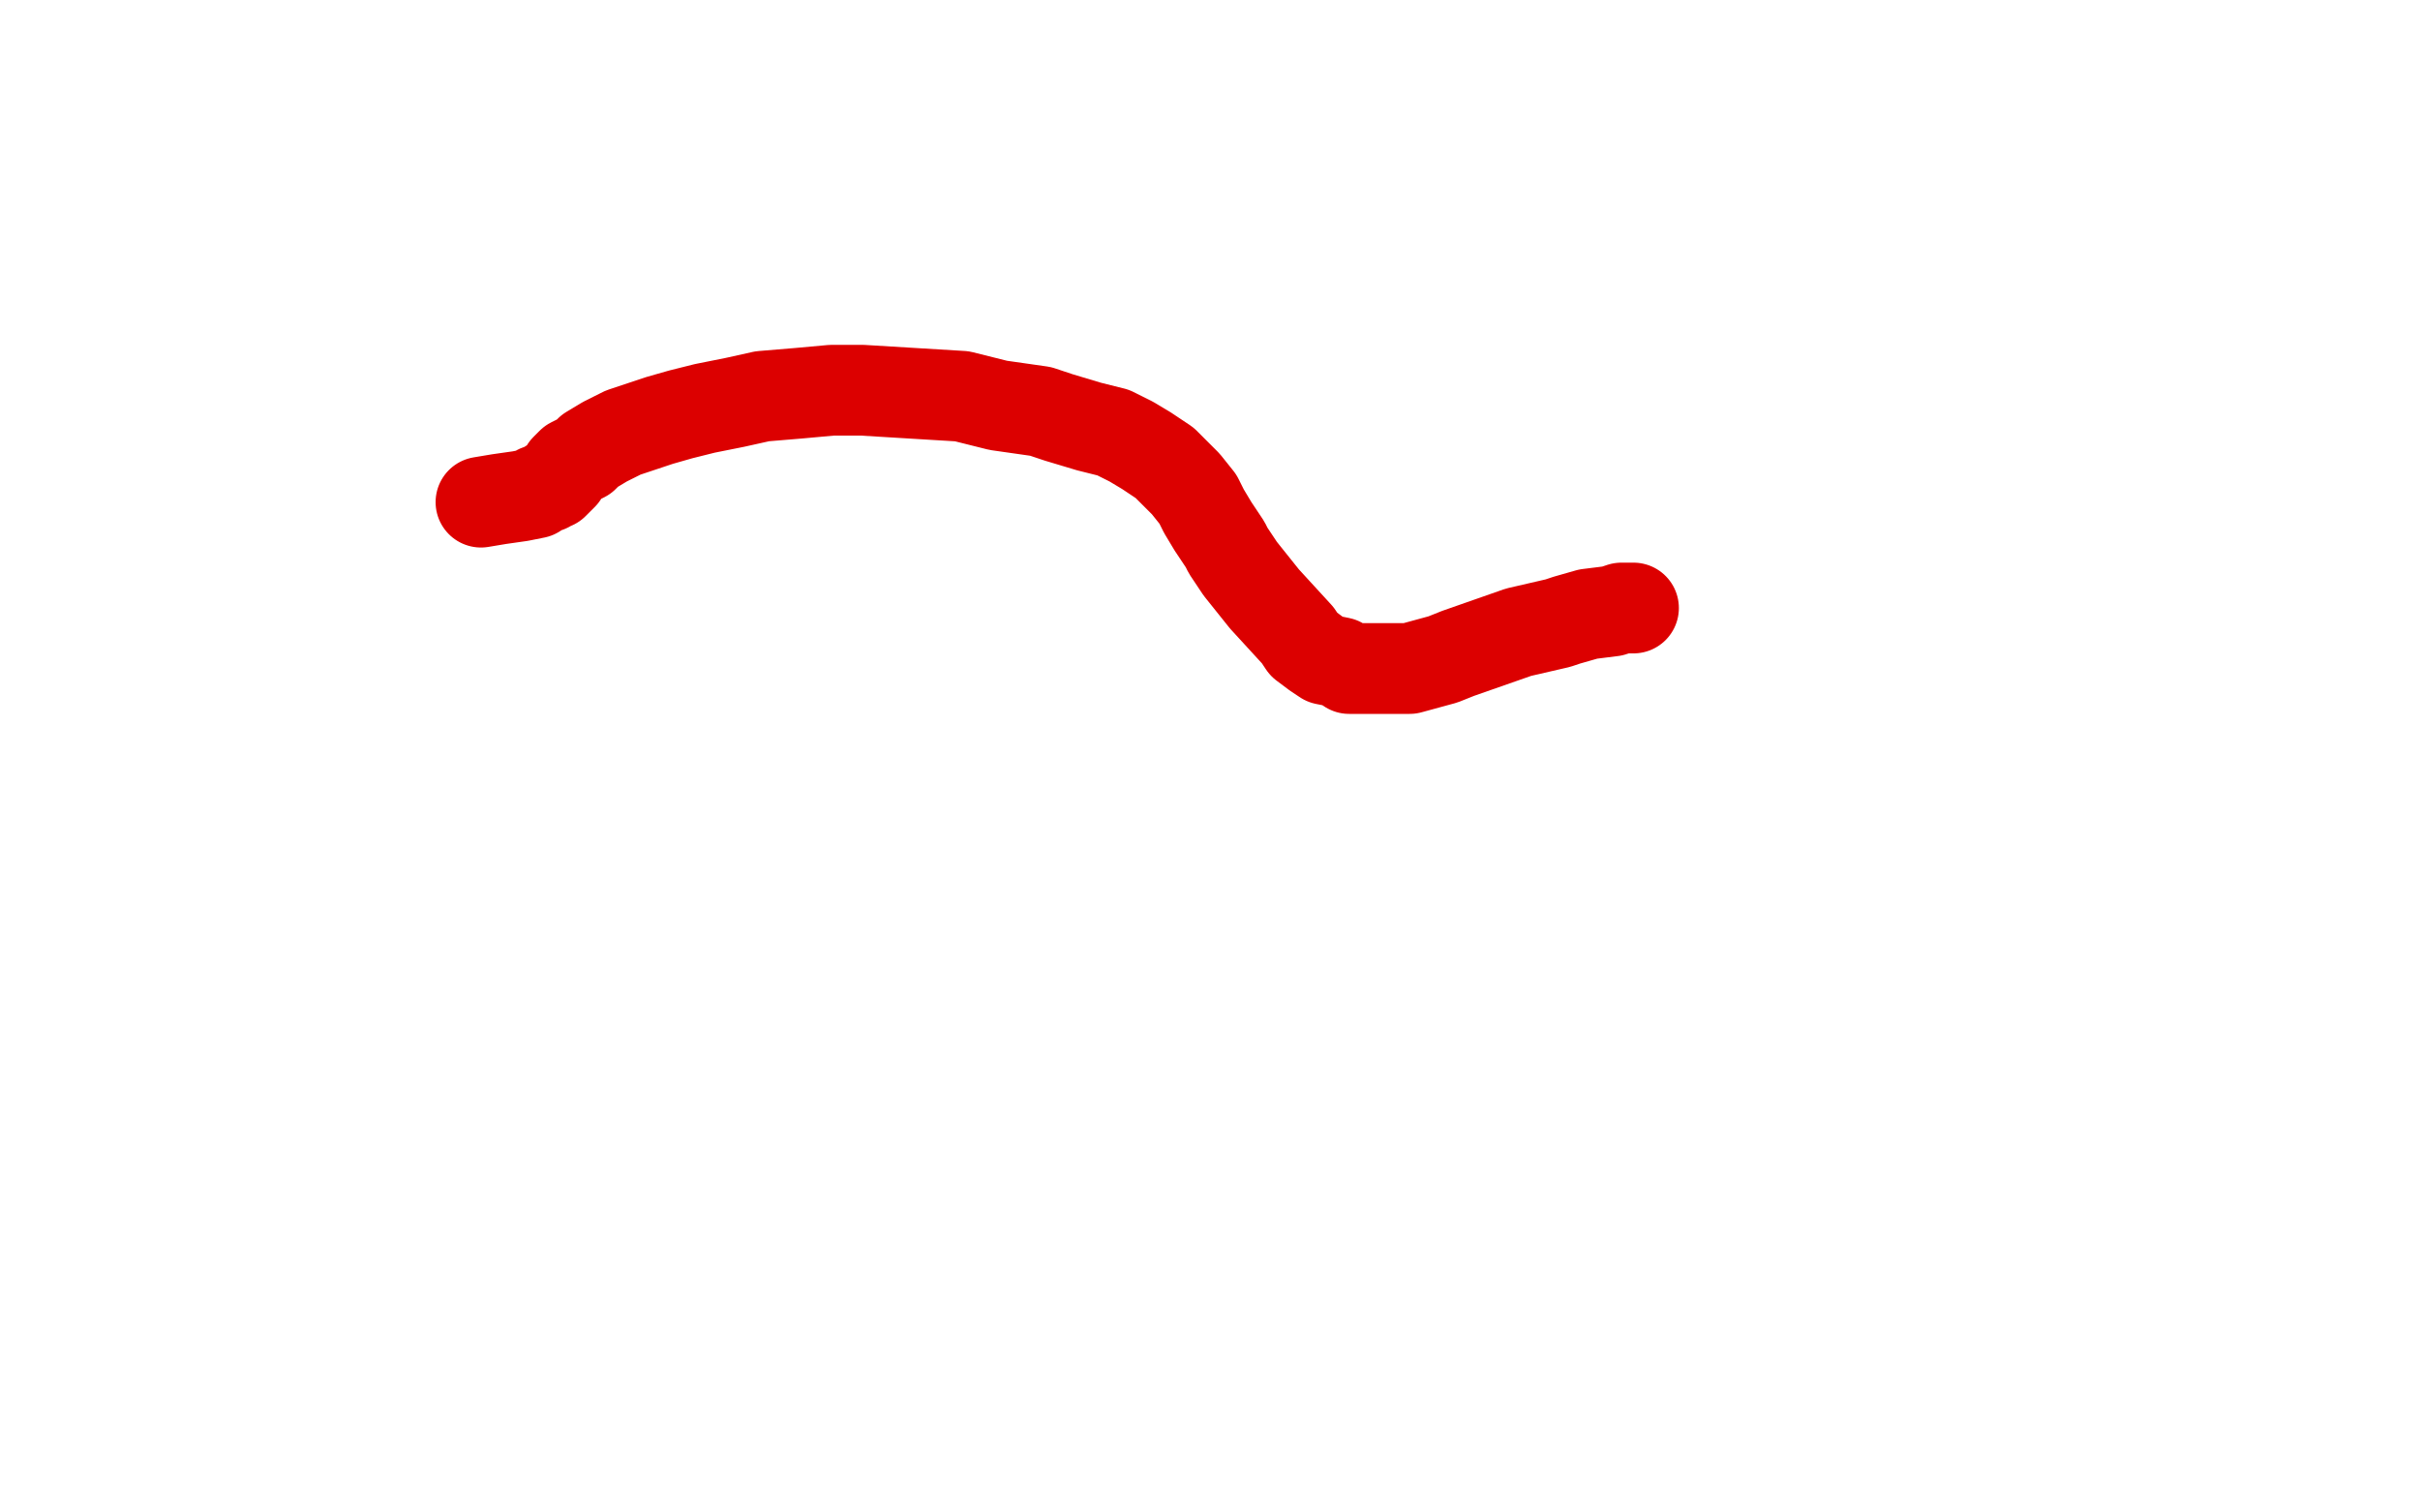 <?xml version="1.0" standalone="no"?>
<!DOCTYPE svg PUBLIC "-//W3C//DTD SVG 1.1//EN"
"http://www.w3.org/Graphics/SVG/1.1/DTD/svg11.dtd">

<svg width="800" height="500" version="1.1" xmlns="http://www.w3.org/2000/svg" xmlns:xlink="http://www.w3.org/1999/xlink" style="stroke-antialiasing: false"><desc>This SVG has been created on https://colorillo.com/</desc><rect x='0' y='0' width='800' height='500' style='fill: rgb(255,255,255); stroke-width:0' /><polyline points="260,106 259,106 259,106 259,105 259,105 257,105 257,105 255,103 255,103 255,101 255,101 254,101 254,101 254,100 254,100 253,100 253,100 252,99 252,99 251,99 251,99 250,98 250,98 248,97 248,97 248,95 246,95 246,94 243,92 242,92 239,90 236,90 236,89 233,89 232,89 231,89 229,89 228,89 226,89 223,90 223,91 221,92 219,93 217,94 215,96 214,97 212,99 210,101 210,102 209,104 208,107 206,108 206,113 206,116 206,117 206,118 206,120 206,123 206,125 206,126 206,129 209,132 210,135 217,144 219,146 222,149 223,151 226,153 227,154 229,156 230,157 231,158 235,161 239,166 241,168 243,172 244,173 244,174 245,176 247,180 247,182 247,185 248,188 248,196 249,199 249,201 249,204 249,207 248,211 248,213 247,216 244,221 243,222 239,227 235,231 233,234 231,236 229,238 227,240 223,244 218,250 217,252 214,254 213,256 212,258 211,259 210,260 208,264 208,265 208,267 208,271 208,274 208,276 210,279 210,280 213,284 214,286 216,288 218,290 221,291 224,295 230,298 233,300 236,302 240,304 244,306 248,307 253,310 258,312 260,314 271,318 276,319 280,321 285,322 287,323 290,323 292,323 294,323 299,323 302,322 307,320 311,319 315,316 320,313 324,310 329,308 336,305 342,302 368,296 378,293 392,292 405,290 420,288 430,286 450,284 461,280 468,278 481,274 487,270 490,269 494,267 497,266 499,266 498,266 497,266 496,266 495,266 494,266 493,266 492,266 492,261 496,258 501,251 507,245 516,236 526,227 536,219 548,208 563,196 575,186 584,177 590,168 595,161 597,152 598,147 598,140 597,134 595,130 593,129 591,125 588,122 584,119 580,116 572,114 553,113 549,113 533,118 524,122 506,130 481,143 448,163 418,181 358,220 325,240 300,257 280,270 270,276 260,283 252,289 249,292 249,293 254,290 261,284 273,280 285,275 300,267 318,259 339,250 357,243 375,235 395,227 408,224 417,222 422,221 424,221 424,225 422,233 416,243 410,252 371,285 345,306 323,322 311,332 288,348 269,360 255,368 250,371 241,376 242,376 249,373 262,372 274,369 292,366 321,361 356,356 394,351 452,336 523,317 548,310 562,308 572,307 573,307 572,309 567,314 554,323 545,328 520,340 430,389 392,408 349,427 336,434 302,449 284,456 273,460 270,461 269,462 269,461 281,455 296,449 318,441 349,431 386,420 421,411 464,396 500,383 529,373 554,365 567,362 574,359 577,359 578,359 564,372 555,380 548,384 534,394 518,404 499,415 482,427 471,434 466,436 461,440 459,442 464,439 472,436 483,432 494,426 506,422 521,413 534,407 544,399 553,393 558,387 559,386 561,384 561,383 558,382 551,382 543,382 533,380 521,379 503,377" style="fill: none; stroke: #03ffff; stroke-width: 5; stroke-linejoin: round; stroke-linecap: round; stroke-antialiasing: false; stroke-antialias: 0; opacity: 1.0"/>
<polyline points="385,106 385,105 385,105 385,102 385,102 385,99 385,99 384,96 384,96 382,93 382,93 380,89 380,89 378,86 378,86 375,81 375,81 366,71 366,71 364,69 364,69 361,66 361,66 358,64 358,64 354,62 354,62 352,60 349,60 344,59 340,59 334,59 327,62 320,67 308,75 304,81 299,86 296,92 294,98 292,102 292,106 291,108 291,111 291,114 293,119 295,122 297,125 298,126 300,129 303,133 305,135 308,139 312,142 313,145 316,147 321,151 321,153 323,154 324,156 327,159 329,161 330,163 332,165 334,168 336,172 339,178 339,181 340,183 340,186 340,187 340,192 340,194 338,196 335,200 326,207 323,208 318,210 313,212 309,214 303,216 298,217 293,218 286,218 279,219 273,219 268,219 255,217 253,217 250,216 248,215 244,212 243,210 239,208 237,204 235,201 233,197 232,196 229,186 229,183 228,177 227,171 226,167 226,161 226,157 226,154 226,151 226,150 226,146 226,145 226,142 226,141 226,140" style="fill: none; stroke: #03ffff; stroke-width: 5; stroke-linejoin: round; stroke-linecap: round; stroke-antialiasing: false; stroke-antialias: 0; opacity: 1.0"/>
<polyline points="166,85 163,83 163,83 159,80 159,80 156,79 156,79 152,79 152,79 147,78 147,78 142,78 142,78 136,79 136,79 130,81 130,81 117,89 117,89 113,92 113,92 108,97 108,97 103,102 103,102 100,109 100,109 97,115 95,122 95,128 95,132 95,139 96,147 107,171 114,179 121,190 125,196 132,205 138,213 145,221 147,225 160,242 164,248 169,256 173,262 176,269 178,273 180,277 181,283 182,288 182,291 181,299 180,303 177,306 173,309 170,312 164,316 158,320 150,323" style="fill: none; stroke: #03ffff; stroke-width: 5; stroke-linejoin: round; stroke-linecap: round; stroke-antialiasing: false; stroke-antialias: 0; opacity: 1.0"/>
<polyline points="53,344 57,344 57,344 60,344 60,344 63,344 63,344 66,344 66,344 69,344 69,344 74,344 74,344 76,344 76,344 79,344 79,344 82,344 82,344 85,344 85,344 88,344 88,344 92,344 92,344 98,344 98,344 103,344 110,344 118,343 124,343 133,342 142,342 151,341 176,338 185,336 192,334 202,331 208,327 214,324 218,322 223,317 227,313 230,309 231,307 232,304 233,301 234,299 234,295 233,286 231,281 230,275 229,272 227,266 227,262 226,258 226,253 226,249 225,246 225,244 224,240 224,238 221,233 221,231 221,229 221,228 221,227 221,224 221,222 221,220 221,218 221,216 221,214 221,212 221,211 221,210 219,210 218,213 216,217 213,224 210,234 205,242 202,249 198,260 192,270 186,280 181,290 178,296 171,305 168,312 164,317 163,320 161,325 161,326 165,326 169,325 177,321 185,317 193,314 201,308 210,303 219,299 228,292 237,288 244,283 250,280 252,279 255,278 250,282 243,286 233,293 215,304 194,314 165,328 138,343 121,355 111,361 101,369 92,375 87,379 85,380 93,373 102,366 115,358 135,344 159,331 183,318 219,298 246,281 268,268 296,249 309,243 320,236 329,231 331,229 330,231 322,236 311,243 298,250 274,261 250,272 239,277 217,285 194,293 176,301 167,303 153,309 160,300 170,292 186,279 212,262 237,241 265,224 299,200 323,185 348,168 364,160 375,155 381,151 384,151 383,151 377,156 368,163 355,168 334,178 313,189 287,200 230,227 209,236 196,242 186,247 184,247 181,249 186,245 195,239 209,230 228,218 254,205 287,189 319,173 353,158 379,148 400,140 414,136 419,136 421,136 414,145 409,149 395,158 381,167 360,177 333,193 314,203 296,211 287,215 276,221 267,225 263,228 261,229 268,225 278,220 291,213 309,207 333,195 359,186 379,177 396,172 411,167 414,166 417,166 419,165 419,166 414,170 387,189 360,202 331,214 294,229 258,240 216,251 204,256 179,264 165,268 151,272 163,264 174,259 193,251 204,246 235,232 272,217 309,204 348,189 377,179 402,173 418,169 425,169 427,169 427,172 421,178 390,199 368,211 342,223 326,231 295,243 263,255 229,269 209,277 199,281 180,289 189,283 208,275 234,266 271,249 316,231 359,214 404,198 449,183 483,170 503,163 515,160 517,160 518,160 511,166 500,172 483,181 470,187 445,199 408,216 374,228 340,239 301,250 245,273 231,276 221,279 220,280 230,272 245,265 264,255 293,243 324,229 357,213 383,202 412,188 427,183 437,180 440,179 435,185 426,193 417,199 402,210 380,222 358,236 348,241 325,255 303,266 288,274 279,279 270,285 264,288 275,280 296,269 317,259 347,243 387,226 422,209 459,193 490,180 514,169 527,166 530,164 531,164 531,165 527,170 517,178 509,183 494,194 466,211 401,248 368,264 357,270 332,282 311,292 298,297 290,299 287,300 293,294 304,287 316,279 333,269 357,256 385,240 409,228 433,216 459,203 473,196 481,194 484,193 481,199 472,207 458,217 438,230 411,246 386,260 362,273 347,281 322,294 301,305 288,312 282,315 277,318 277,317 289,309 306,297 325,287 352,272 387,256 419,238 452,221 481,206 508,194 523,188 531,184 533,184 521,195 507,206 488,217 474,226 446,245 416,263 385,283 355,303 330,321 316,328 309,333 303,337 304,337 314,330 333,321 357,308 386,292 425,269 460,250 495,232 526,212 548,198 562,189 569,185 570,184 561,193 545,203 528,214 506,226 490,238 462,255 432,273 358,310 347,317 336,323 328,327 326,328 325,329 325,328 348,312 355,306 377,293 420,267 443,253 478,235 521,215 553,199 574,189 603,175 605,175 600,181 590,189 574,199 560,208 530,228 492,251 409,304 390,314 363,331 348,342 335,349 333,350 331,352 339,346 359,335 383,320 415,306 450,288 496,266 536,247 573,232 613,215 631,208 642,204 645,204 643,208 633,217 617,230 592,247 573,259 476,318 430,346 392,367 356,386 341,393 320,404 310,407 307,409 308,408 325,397 347,383 374,370 411,353 435,342 478,322 518,303 561,284 592,272 616,260 629,256 632,254 632,255 620,266 605,278 580,293 548,311 534,320 496,339 466,356 437,370 388,397 386,397 383,398 392,393 407,384 426,374 450,361 484,347 516,331 549,314 570,304 596,292 619,283 635,277 642,275 636,284 624,295 610,304 588,318 557,338 534,356 510,370 496,379 482,388 470,395 466,399 465,399 466,399 476,392 491,383 512,374 541,359 573,347 607,332 650,315 684,300 712,294 731,288 738,287 744,287 744,290 739,298 727,309 707,322 682,339 647,360 633,368 605,386 545,422 536,427 535,428 546,423 567,414 599,400 638,384 684,365 732,347 770,336 734,403 693,426 656,445 631,458 620,465 610,469 608,471 613,468 626,462 642,456 660,449 678,439 701,432 722,423 736,419 752,413 759,411 768,407 769,406 769,405 765,408 760,410 754,413 749,414 746,417 742,419 740,420 739,421 737,421 738,417 739,414 739,410 739,406 740,399 740,393 740,388 741,380 741,372 739,367 737,362 733,357 730,355 713,349 698,348 677,348 647,352 620,359 586,369 574,374 549,382 526,392 495,404 493,405 500,399 511,391 530,382 553,372 580,359 614,346 646,332 707,300 706,300 698,301 681,308 662,313 634,320 593,329 557,338 522,345 486,354 474,358 456,361 444,364 439,364 439,363 442,354 458,335 476,319 505,296 519,285 555,260 599,234 635,210 668,190 697,166 734,137 735,135 736,134 730,138 720,141 708,147 691,154 671,161 644,167 616,174 603,175 583,179 562,181 551,184 549,184 548,184 555,176 566,167 583,156 610,139 659,113 678,103 718,83 750,69 769,61 782,54 787,51 787,50 780,55 767,62 752,70 728,81 691,94 655,107 613,116 561,128 539,134 501,143 465,150 450,153 437,154 444,148 455,140 474,131 509,112 546,98 591,80 631,67 675,53 706,45 728,39 740,37 744,36 738,41 729,46 712,54 689,63 653,74 614,85 573,95 526,106 499,111 458,119 418,126 389,129 359,134 358,135 358,134 364,129 376,123 394,115 420,107 458,96 495,85 533,74 571,67 609,61 642,55 663,52 678,51 687,51 680,54 668,58 651,63 624,70 585,81 549,90 508,99 486,105 448,114 365,134 351,136 344,137 343,137 350,132 361,126 380,120 407,113 443,103 479,94 509,87 539,80 566,76 583,72 590,71 595,70 596,69 590,72 578,74 563,76 539,79 507,84 464,90 443,93 394,98 349,104 306,108 265,115 236,118 228,121 216,122 212,122 217,120 228,116 244,111 269,105 310,96 351,86 397,81 443,73 478,68 510,63 564,57 579,57 587,56 589,56 587,58 576,62 569,62 552,64 528,67 500,69 460,72 423,74 405,75 308,82 280,84 257,85 247,86 245,87 244,87 260,85 273,82 295,78 325,72 371,66 411,60 457,55 499,51 532,46 555,44 576,42 585,41 591,41 584,41 572,41 557,41 536,41 502,42 471,44 438,44 396,45 364,47 349,49 326,51 313,53 306,54 305,55 308,54 316,54 329,51 341,47 357,43 379,38 395,36" style="fill: none; stroke: #03ffff; stroke-width: 30; stroke-linejoin: round; stroke-linecap: round; stroke-antialiasing: false; stroke-antialias: 0; opacity: 1.0"/>
<polyline points="605,217 608,215 608,215 610,214 610,214 616,212 616,212 619,208 619,208 621,208 621,208 627,204 627,204 631,201 631,201 635,199 635,199 641,196 641,196 648,194 648,194 656,191 656,191 662,187 662,187 672,184 678,181 684,178 690,176 696,173 700,171 704,171 708,169 711,168 713,168 716,168 717,168 717,172 715,175 712,181 709,189 705,197 699,209 695,220 691,226 686,239 679,250 673,260 669,266 652,288 647,295 647,298 645,301 650,302 657,302 664,302 671,302 680,302 689,300 696,299 703,298 709,296 711,295 713,294 714,294 713,297 710,301 706,306 700,312 691,319 681,327 669,334 656,343 648,348 633,358 621,367 608,374 602,378 593,383 586,386 583,388 579,390 578,390 573,390 564,393 556,395 544,396 530,398 511,399 484,399 469,399 440,399 397,397 358,395 319,394 222,395 191,396 159,400 135,403 124,404 107,406 94,410 83,412 65,417 59,419 56,420 53,421 50,422 47,423 46,425 44,425 43,426 43,427 42,427 42,428 45,429 50,431 59,433 68,437 79,440 95,444 111,447 132,450 145,451 168,455 200,459 298,468 335,471 383,475 401,477 445,478 479,480 508,482 527,482 542,482 552,482 556,482 557,482 550,481 541,480 527,479 512,477 486,475 457,474 426,470 386,467 343,463 301,461 256,457 178,457 151,457 127,456 108,456 93,456 87,456 81,456 78,456 84,456 94,458 111,459 131,460 154,462 186,465 220,467 255,470 275,471 314,473 351,477 396,479 433,480 470,484 507,486 518,488 539,489 557,492 585,498 588,499 523,499 490,493 477,491 437,486 346,475 289,467 199,458 149,456 115,454 84,453 55,451 40,450 31,450 26,450 34,449 46,449 67,448 96,446 127,445 162,441 204,439 243,439 287,438 341,439 360,439 421,439 469,442 517,444 561,444 597,444 625,444 640,444 652,444 654,444 656,444 655,444 648,442 637,441 621,437 592,434 560,430 526,427 475,421 451,418 403,412 346,408 296,404 250,401 203,401 173,401 158,401 141,399 130,399 123,399 132,399 147,399 166,399 197,400 239,400 281,402 326,404 379,408 430,412 453,413 572,416 611,418 647,418 667,418 679,419 683,419 687,419 682,419 673,419 661,419 644,419 624,418 595,415 560,411 518,408 475,404 427,400 404,397 356,393 308,391 274,388 245,386 184,384 178,383 168,383 165,383 167,383 175,383 185,384 196,385 211,387 226,388 249,389 260,389 291,389 322,387 356,385 399,382 433,378 467,375 499,371 528,370 549,367 566,366 579,363 584,363 589,363 589,361 583,359 573,355 562,353 544,348 525,343 514,341 492,337 463,334 435,332 400,329 370,329 344,329 313,330 293,331 272,334 264,334 253,335 242,337 242,338 248,338 257,339 266,340 281,340 296,340 368,335 394,332 423,329 455,324 485,319 514,314 541,309 561,304 571,302 604,290 604,289 599,285 593,281 585,277 570,271 556,267 546,264 525,260 500,254 436,247 407,244 381,241 350,241 327,239 304,238 289,238 280,238 255,237 252,237 251,237 257,235 265,235 276,235 289,235 311,232 334,229 363,228 563,210 595,209 621,205 674,203 680,203 681,203 681,202 677,201 669,198 655,195 638,193 610,191 578,188 541,186 500,186 452,186 408,187 354,191 331,192 286,196 232,200 143,209 129,210 112,213 98,213 92,215 91,215 96,215 103,215 114,215 129,215 150,213 173,211 205,208 245,204 287,202 333,197 386,193 437,189 485,185 539,179 584,175 629,172 664,168 701,165 721,165 733,163 739,162 742,162 727,158 714,155 694,151 669,150 640,147 600,143 563,141 524,141 501,142 459,144 397,148 377,149 343,151 312,152 237,157 227,157 216,158 209,158 208,158 215,159 222,160 231,160 244,161 257,162 272,162 289,162 307,160 324,159 348,156 366,155 386,154 408,154 458,154 465,154 481,155 484,155 488,157 489,157 484,157 448,155 433,154 386,151 364,151 338,152 310,152 243,158 225,159 210,161 204,162 195,163 190,164 193,165 200,166 210,167 221,168 235,169 252,169 297,167 323,166 349,163 378,161 410,158 464,154 490,151 511,150 538,148 546,147 549,147 549,146 548,144 529,133 523,130 511,126 499,122 483,119 468,117 450,116 432,115 390,113 375,113 356,114 341,115 329,115 290,114 295,116 299,117 308,119 317,120 328,122 343,123 360,125 373,125 393,125 422,124 447,122 484,122 515,119 541,118 570,116 587,115 602,115 617,114 624,114 628,114 629,114 629,113 628,112 624,109 618,106 611,105 600,100 566,94 551,93 536,93 520,93" style="fill: none; stroke: #03ffff; stroke-width: 30; stroke-linejoin: round; stroke-linecap: round; stroke-antialiasing: false; stroke-antialias: 0; opacity: 1.0"/>
<polyline points="635,157 636,157 636,157 636,155 636,155 636,151 636,151 637,147 637,147 637,143 637,143 637,138 637,138 637,132 637,132 638,125 638,125 639,116 639,116 640,109 641,103 642,95 644,89 645,85 647,79 647,76 647,71 646,66 645,65 642,61 637,56 631,52 622,47 612,41 600,36 581,30 562,26 506,20 474,16 444,16 401,14 370,15 334,17 297,19 271,22 258,23 239,25 206,32 204,32 203,33 203,34 209,37 218,39 231,40 246,43 272,44 292,45 304,45 333,45 364,45 396,43 439,38 476,34 513,30 608,19 640,16 663,14 681,12 691,12 694,11 689,10 680,10 668,10 649,10 618,12 581,15 541,19 493,23 472,26 430,29 373,35 333,39 241,53 222,57 212,58 205,60 203,61 203,63 208,65 219,67 235,70 261,75 299,79 342,86 385,90 408,93 456,95 501,99 617,99 656,100 695,100 709,100 732,102 749,102 758,103 762,104 763,104 754,105 742,105 719,105 683,105 639,105 574,109 510,115 442,121 358,130 280,139 239,144 160,158 9,197 50,257 106,256 140,254 202,248 258,242 342,233 401,227 450,221 495,217 516,215 548,211 563,209 573,209 574,209 567,212 556,215 538,220 510,228 471,239 427,251 374,267 349,275 296,291 248,309 208,326 166,346 134,360 124,366 84,390 75,395 73,397 73,399 73,400 79,403 86,406 100,410 117,412 143,414 180,417 217,421 257,422 304,422 324,422 374,422 416,422 450,420 477,420 500,420 511,421 515,421 517,421 517,422 515,422 507,425 499,426 487,431 470,436 451,442 423,450 412,453 387,460 357,469 329,479 298,489 277,498" style="fill: none; stroke: #03ffff; stroke-width: 30; stroke-linejoin: round; stroke-linecap: round; stroke-antialiasing: false; stroke-antialias: 0; opacity: 1.0"/>
<polyline points="172,135 172,133 172,133 171,133 171,133 171,131 171,131 171,130 171,130 170,129 170,129 170,127 170,127 170,126 170,126 169,124 169,124 169,123 169,123 169,121 169,121 168,121 168,121 168,120 167,118 167,117 165,115 164,115 163,114 161,112 160,112 159,111 158,110 157,109 156,108 155,106 153,105 152,103 150,102 150,101 149,101 148,101 147,101 146,100 144,99 143,99 142,99 141,98 140,97 139,97 138,97 137,97 136,97 135,97 134,97 133,97 132,97 131,97 130,97 129,100 127,107 127,111 127,114 127,117 127,120 127,123 127,124 127,126 127,128 128,128 128,130 129,131 130,133 131,135 133,137 133,138 135,140 136,142 138,143 139,146 140,146 141,147 141,148 142,149 142,150 142,152 139,154 137,155 135,155 134,156 130,157 128,158 127,158 125,158 123,159 122,159 122,160 120,160 119,160 118,160 116,160 114,160 113,160 112,160 111,160 110,160 109,160 108,160 107,160 107,158 106,156 106,155 105,152 105,150 105,147 105,145 108,137 110,133 112,128 113,125 115,120 117,117 118,114 118,112 119,109 121,107 121,106 122,105 122,104 124,102" style="fill: none; stroke: #03ffff; stroke-width: 30; stroke-linejoin: round; stroke-linecap: round; stroke-antialiasing: false; stroke-antialias: 0; opacity: 1.0"/>
<polyline points="162,217 164,217 164,217 168,215 168,215 173,214 173,214 180,213 180,213 183,212 183,212 193,209 193,209 200,208 200,208 206,206 212,204 217,203 220,203 224,202 225,202 222,202 213,204 203,207 190,209 172,213 162,214 144,217 129,219 94,225 87,226 77,227 76,227 79,225 85,223 93,221 105,218 116,215 130,212 150,207 170,205 189,200 216,197 234,194 250,192 260,190 269,188 272,188 270,188 263,188 253,189 239,194 217,198 196,201 183,203 161,206 88,215 73,216 66,217 51,217 48,217 50,215 58,212 70,210 88,206 115,201 145,194 174,191 214,186 241,181 265,176 284,172 294,169 297,168 299,167 298,167 289,166 275,166 260,167 236,170 221,171 196,174 117,183 97,184 87,185 76,186 71,187 70,187 79,186 90,184 112,179 139,174 174,167 215,159 261,154 296,147 326,140 353,134 370,130 378,127 384,125 384,124 383,124 376,124 365,124 344,125 321,127 290,128 253,132 224,134 210,135 193,136 179,136 169,137 166,137 170,137 180,135 192,133 214,129 236,124 262,120 294,116 321,113 336,111 352,108 360,108 361,108 354,108 341,111 322,112 295,117 264,120 221,124 187,127 166,128 135,132 75,138 70,139 67,140 68,140 76,140 89,140 108,139 134,136 166,132 205,129 242,127 273,125 299,124 313,123 321,122 322,122 316,122 303,124 281,127 253,128 210,134 156,140 108,146 81,149 35,168 66,164 101,161 124,159 142,157 152,156 155,155 156,155 155,155 136,159 117,164 84,171 43,179 16,185 0,208 54,200 100,194 141,185 176,179 190,176 197,173 198,172 192,172 180,173 162,177 135,181 94,189 57,194 15,205 45,219 93,213 131,208 163,205 186,202 198,200 203,200 199,204 187,211 177,218 158,229 132,238 114,247 77,260 38,271 7,283 27,283 57,276 132,258 167,251 202,244 232,239 256,236 268,235 270,235 271,234 270,234 257,236 216,242 201,244 150,248 94,252 30,254 2,202 7,201 8,200 3,205 15,231 48,223 87,212 103,208 139,199 169,194 190,190 204,188 211,188 211,189 55,245 118,237 185,228 250,224 303,218 348,216 379,216 391,216 396,217 396,218 394,223 387,228 373,237 363,241 334,253 296,262 180,291 121,299 67,307 13,315 1,309 91,290 143,278 186,271 271,255 284,252 289,252 285,257 272,265 255,275 230,285 193,299 157,308 115,322 76,333 43,342 20,349 12,351 5,353 4,353 14,352 30,347 60,342 100,335 147,325 199,313 248,306 294,298 337,290 366,287 382,285 386,284 388,284 375,292 356,301 345,305 316,318 280,328 241,340 197,351 180,356 145,363 107,371 89,372 75,374 67,375 76,374 94,370 118,365 153,358 215,350 242,347 285,341 328,336 360,332 383,331 395,331 397,331 381,339 361,346 331,353 287,362 233,368 210,371 153,379 112,387 80,392 62,394 57,396 55,396 62,396 74,393 98,387 128,381 164,373 207,364 243,357 278,352 307,347 324,343 335,342 339,341 335,345 326,352 309,361 286,372 258,381 218,394 185,402 149,413 135,417 112,419 90,424 76,426 68,427 68,428 75,428 89,428 108,425 145,423 182,420 219,416 267,414 309,412 337,412 359,412 371,413 375,413 375,414 360,420 344,424 330,426 301,429 253,433 197,437 141,439 115,440 59,444 19,448 6,465 48,465 126,467 190,467 328,467 376,471 420,473 443,475 456,476 459,476 459,477 454,480 436,484 424,486 395,488 352,492 302,493 252,495 193,499 448,499 446,499 436,499 352,499 313,497 271,495 233,492 202,490 176,489 168,489 157,488 156,488 166,486 183,485 211,483 248,480 302,476 350,472 396,466 438,462 464,459 478,458 480,457 480,456 458,455 419,453 368,451 310,451 268,451 168,444 104,440 71,440 33,437 10,437 6,437 13,436 29,433 53,430 82,426 122,419 154,416 189,410 223,407 250,404 262,403 269,402 271,401 270,401 260,401 246,401 221,402 192,404 156,404 109,404 18,403 25,398 63,393 103,388 150,376 196,368 242,362 291,355 326,348 350,345 361,342 363,342 349,342 326,343 289,347 238,351 199,352 137,354 70,363 19,369 17,375 60,371 108,365 168,357 224,351 283,347 345,341 398,337 438,333 461,332 475,330 477,330 464,335 447,340 412,345 372,351 315,359 264,365 234,370 186,377 152,386 126,389 116,390 114,391 123,391 141,387 176,382 216,379 289,370 321,365 372,359 431,353 485,347 524,345 547,344 558,344 560,344 541,353 518,358 481,364 433,368 374,372 323,378 292,379 243,385 157,392 147,393 145,394 155,394 168,392 193,391 236,387 284,383 332,380 391,378 436,374 478,372 515,370 530,370 536,370 535,372 526,376 509,380 477,383 429,387 379,389 350,392 283,392 227,394 177,394 135,398 109,401 100,402 112,402 134,399 171,396 227,390 292,385 356,379 435,373 502,366 564,362 636,356 655,353 670,352 673,351 654,351 622,355 575,355 519,357 348,355 276,353 226,351 153,349 94,345 41,348 21,348 16,349 38,346 65,343 100,338 165,329 232,321 300,315 378,304 446,295 511,287 568,279 603,272 617,271 620,270 611,270 588,275 559,276 508,280 444,284 382,288 318,290 257,295 226,296 183,302 154,305 144,306 143,306 146,308 157,308 179,308 219,305 298,296 340,293 405,286 472,280 545,274 604,268 650,262 674,259 687,258 688,257 663,263 634,268 588,272 527,276 462,282 423,284 361,290 305,294 259,298 224,303 213,305 211,305 211,306 225,306 249,304 286,300 329,293 391,286 451,278 510,270 572,264 623,256 658,251 677,247 687,244 681,242 664,242 635,244 594,244 535,248 471,248 432,250 343,252 316,257 273,261 214,269 213,269 237,269 251,267 284,264 358,255 389,252 444,242 492,236 541,230 581,223 600,220 612,218 614,217 605,218 588,222 556,225 516,229 460,235 406,239 380,242 326,248 286,253 251,259 224,263 216,264 211,265 218,265 232,265 261,262 298,259 344,253 397,249 443,243 480,240 515,236 536,234 545,232 547,232 545,232 534,234 517,237 483,240 446,244 403,248 358,251 342,254 310,259 291,263 283,266 277,269 276,270 289,271 304,269 328,266 362,265 400,257 435,250 476,245 514,238 548,234 572,231 589,230 595,229 596,229 588,231 568,233 539,236 497,240 438,244 379,248 318,250 253,254 200,258 179,260 145,263 133,264 130,265 132,265 142,263 158,261 193,254 256,241 282,238 340,226 391,218 440,210 486,204 522,195 541,191 546,190 548,189 547,189 529,189 486,193 447,195 402,199 373,201 325,206 282,210 242,214 221,218 214,219 209,221 224,223 241,223 275,221 326,216 377,210 439,206 501,199 566,191 614,187 654,184 680,180 687,179 688,179 675,179 658,179 616,181 574,181 524,183 462,185 406,187 377,190 327,194 248,200 239,203 237,203 247,203 266,202 303,199 354,193 406,187 465,181 532,175 594,166 654,160 702,154 734,149 748,147 752,146 742,144 721,144 691,144 644,144 588,144 450,144 421,148 354,154 340,155 323,158 316,160 315,160 339,160 362,159 384,153 421,149 467,143 519,136 562,128 600,119 633,112 650,107 657,104 659,103 659,102 643,102 617,102 585,105 540,111 481,115 430,121 401,124 342,130 293,136 201,145 190,146 189,146 188,147 214,144 251,140 292,135 343,129 410,123 472,114 535,106 602,100 656,94 696,90 724,89 733,88 734,87 733,89 720,93 706,94 674,100 623,106 561,110 502,114 435,118 396,122 252,126 209,130 186,132 175,133 176,133 188,133 207,132 252,129 303,123 363,117 430,110 497,104 557,98 611,92 659,86 685,83 696,82 698,82 682,84 656,87 619,91 568,95 503,101 444,107 380,111 315,115 264,121 248,124 189,132 188,132 188,133 200,133 219,131 256,127 300,120 348,114 402,108 453,102 499,96 539,91 557,88 567,87 568,87 564,86 552,86 527,86 496,86 366,93 332,95 271,97 204,101 150,105 110,109 78,114 71,114 67,116 79,117 104,117 139,115 189,113 243,105 311,99 452,84 514,78 557,72 586,69 600,67 604,67 604,66 596,66 583,68 555,71 510,74 459,78 403,80 367,80 303,84 245,84 184,84 95,89 83,89 80,90 87,90 101,89 124,87 192,78 240,72 300,66 356,60 421,54 472,48 512,43 541,39 548,38 553,38 549,38 503,45 463,48 406,54 355,60 296,64 229,69 200,72 150,74 52,83 39,84 36,84 36,85 47,85 63,85 95,83 148,79 207,75 272,69 334,63 401,56 455,52 498,47 532,43 545,42 548,41 542,41 529,41 510,43 479,43 440,45 390,45 365,45 312,44 259,44 214,47 180,48 159,51 152,53 150,54 163,54 186,54 218,49 259,39 305,32 357,24 400,18 441,9 476,4 497,1 506,0 396,0 351,2 261,7 221,15 192,18 156,25 153,27 153,28 159,29 176,29 202,28 239,25 289,21 354,15 413,8 472,4 554,2 450,8 389,10 350,10 289,14 235,18 185,20 153,24 139,25 137,25 136,25 143,26 190,26 233,22 286,20 344,18 412,12 475,12 537,8 595,8 645,6 676,6 687,6 698,6 693,9 677,14 667,16 593,25 550,28 505,32 470,39 445,44 437,46 431,49 431,50 438,50 451,50 476,48 519,43 562,35 611,25 661,16 699,8 731,1 730,2 701,5 636,17 579,23 534,26 489,30 462,33 389,40 377,42 376,42 386,42 411,40 446,35 497,27 521,24 569,18 626,10 675,4 712,1 715,5 682,12 641,19 562,36 524,45 484,58 465,64 457,68 456,70 456,72 469,73 487,73 522,70 561,67 615,61 666,55 717,49 774,43 795,51 704,61 632,65 559,71 492,76 447,77 385,84 337,88 303,91 290,93 289,93 298,93 319,93 353,91 403,87 465,81 530,75 594,71 659,64 732,60 791,56 786,74 738,80 620,90 558,96 521,98 407,107 378,110 368,113 367,113 367,115 372,116 384,116 411,116 453,113 506,111 580,100 647,94 764,88 691,94 654,98 581,104 514,109 455,115 407,121 375,124 368,125 361,127 371,127 394,125 429,120 507,111 550,106 618,97 691,89 770,78 733,101 668,109 603,120 569,123 517,131 480,136 450,141 442,143 441,144 460,144 492,140 533,130 585,123 647,114 706,106 763,98 737,108 565,135 522,138 454,149 397,157 362,164 338,169 332,170 342,170 362,167 392,158 436,149 496,139 553,126 616,118 684,103 743,97 792,91 786,100 735,104 668,111 595,117 426,129 386,135 329,141 289,146 268,149 263,150 262,150 262,151 266,151 281,149 302,148 401,125 463,117 530,110 609,99 682,93 747,87 757,98 695,104 652,110 584,118 516,129 448,144 399,150 319,172 312,175 324,175 344,172 376,167 424,162 487,151 549,143 609,135 676,126 738,120 787,114 792,118 774,119 672,131 618,137 383,172 383,173 396,176 415,176 444,175 489,171 542,167 604,161 661,155 714,153 765,149 777,173 735,184 687,190 572,201 516,210 458,220 418,227 390,234 373,239 369,240 367,240 378,240 398,239 429,236 472,230 518,224 575,216 624,208 669,203" style="fill: none; stroke: #ffffff; stroke-width: 30; stroke-linejoin: round; stroke-linecap: round; stroke-antialiasing: false; stroke-antialias: 0; opacity: 1.0"/>
<polyline points="717,199 754,195 777,194 792,193 798,193 796,195 787,200 775,203 753,209 729,213 696,220 656,226 637,228 602,233 504,249 475,254 465,255 451,260 445,261 444,263 451,263 467,262 496,261 533,259 578,255 632,249 677,245 722,242 770,240 796,237 795,240 769,242 705,248 662,256 616,261 584,268 559,274 549,278 539,281 537,283 537,284 537,285 542,287 585,287 625,284 664,283 710,279 758,275 795,271 778,279 755,281 656,290 608,294 568,300 533,303 519,307 506,309 499,310 498,311 507,311 519,311 540,311 572,308 606,306 640,302 674,301 714,299 736,299 747,299 756,299 758,299 746,300 709,303 673,305 644,308 594,308 538,312 479,316 428,320 349,331 331,334 324,336 323,336 349,336 376,331 443,325 478,322 562,311 591,307 653,301 704,295 746,292 786,288 788,299 761,305 723,311 628,326 607,329 558,337 526,342 496,349 485,351 468,357 467,357 478,357 488,356 507,354 539,350 574,345 605,342 640,336 688,333 698,331 713,330 721,329 723,329 722,329 714,332 701,336 681,342 648,351 565,373 548,378 526,384 509,388 496,391 491,392 488,393 497,392 509,390 527,387 556,382 583,379 610,375 639,371 668,368 689,365 702,364 712,363 716,363 717,363 702,369 684,376 657,381 630,387 597,394 556,401 543,405 515,409 449,424 442,426 433,428 432,428 432,429 451,427 469,425 504,420 536,416 571,409 612,402 642,395 664,391 690,388 708,385 719,384 722,384 721,384 709,388 685,397 650,405 606,416 551,428 501,442 452,452 402,466 389,468 365,472 351,475 343,478 353,477 368,473 396,465 429,456 465,449 506,438 543,427 579,416 617,407 648,399 671,396 686,395 691,395 694,395 693,396 685,402 672,410 645,422 549,452 508,459 472,468 442,475 428,479 416,482 411,483 418,482 436,477 463,470 499,463 550,453 597,442 646,434 696,422 730,417 751,415 763,413 766,413 756,416 726,423 691,431 647,440 592,450 568,456 513,469 476,479 443,490 428,495 418,499 457,499 484,498 564,489 601,487 638,482 666,482 687,479 716,479 716,481 713,482 703,486 687,490 673,492 645,499 593,499 586,499 571,499 521,496 551,489 625,473 657,466 685,460 694,458 705,456 710,455 710,454 702,454 675,458 654,461 613,467 562,474 511,480 490,483 444,491 411,496 410,496 430,490 461,480 524,463 550,453 567,449 587,442 605,435 610,433 612,432 600,432 585,432 563,435 531,442 496,445 459,450 432,454 381,459 370,461 366,461 365,461 381,455 398,450 408,447 430,441 453,434 470,427 483,424 492,418 494,417 494,416 488,415 479,415 465,416 444,421 423,423 412,424 393,430 377,433 366,434 358,435 356,435 355,435 362,433 373,429 389,426 409,418 426,413 445,409 463,402 473,399 477,397 479,397 478,397 471,398 455,402 434,406 409,412 383,420 361,426 353,428 330,435 329,435 330,435 339,432 350,429 366,424 386,418 403,413 421,405 436,398 448,394 454,390 455,388 455,387 444,387 431,388 417,391 395,395 376,399 360,402 351,405 340,408 332,410 338,408 348,404 358,400 370,395 382,390 392,387 405,380 416,376 426,373 439,370 451,367 463,365 475,363 492,362 510,360 533,359 559,357 587,357 615,357 690,361 701,362 713,363 718,365 718,367 715,369 706,372 688,379 664,383 592,403 556,412 525,422 500,428 485,435 480,438 477,438 477,439 494,437 516,431 554,422 607,408 659,394 715,377 767,361 751,386 727,395 680,413 640,428 609,441 583,450 573,455 571,455 589,448 612,439 640,430 677,420 722,402 786,403 733,419 672,435 645,443 632,447 629,447 628,448 648,440 672,430 700,420 742,407 781,396 765,405 732,416 704,424 693,429 680,435 670,440 675,440 684,438 696,436 708,433 723,428 733,425 741,421 745,420 748,418 748,417 748,416 747,415 744,408 743,402 741,398 741,390 739,382 738,375 738,367 738,358 737,350 736,343 735,339 735,335 735,333 734,334 732,340 732,346 732,353 733,360 735,366 737,373 741,377 745,382 749,384 754,386 757,386 761,386 767,383 771,380 782,362 783,359 786,352 786,346 787,340 787,336 787,335 787,334 787,333 785,333 784,333 781,334 773,344 770,348 766,353 762,357 757,362 756,363 754,365 753,366 754,365 757,361 758,359 760,357 761,354 762,351 763,349 763,348 763,346 762,345 762,344 760,344 758,344 755,344 753,344 751,344 750,344 755,344 761,342 770,338 777,335 784,331 792,328 798,324 792,320 784,323 760,334 750,337 740,341 730,347 717,351 697,360 688,364 682,367 677,369 676,370 682,367 688,365 695,362 705,356 714,353 724,349 736,343 746,338 756,333 766,328 774,324 778,322 781,321 778,328 772,334 765,342 755,351 746,359 736,367 724,375 720,377 712,382 706,384 702,384 702,383 702,379 703,373 706,365 711,357 717,348 724,338 729,328 735,321 740,310 749,295 752,289 755,279 759,272 760,264 759,257 754,254 748,253 738,252 726,252 716,252 695,255 687,256 674,260 663,263 669,259 679,251 690,245 704,237 718,227 733,216 743,207 753,198 761,189 766,183 769,175 769,172 769,171 769,169 768,169 765,169 758,169 737,177 726,181 711,187 700,193 690,198 684,202 676,205 673,207 672,207 677,205 683,202 691,199 699,195 707,192 718,188 727,184 735,181 743,177 751,173 756,172 758,170 759,170 756,170 751,172 749,172 746,172 742,172 739,173 737,173 733,173 730,173 727,172 725,171 725,170 725,169 725,168 728,166 731,164 735,160 741,157 747,153 754,149 760,147 766,144 768,143 769,143 769,142 762,144 749,147 741,149 726,153 712,156 699,159 687,161 680,162 672,162 668,162 666,162 666,161 666,159 666,156 670,151 676,145 684,137 693,128 705,117 720,107 763,66 783,48 799,34 781,0 757,4 707,12 678,15 635,21 622,23 615,24 612,24 613,24 620,23 629,21 641,19 661,16 676,13 697,10 721,7 742,5 758,2 770,1 774,1 777,0 776,0 769,2 759,4 745,9 723,13 713,17 687,24 665,30 642,37 625,43 614,46 609,48 601,50 600,50 605,50 614,48 624,46 637,45 650,42 665,41 682,40 699,39 716,39 731,39 741,41 748,45 748,49 745,52 736,57 727,61 707,68 671,77 635,86 597,95 559,104 487,119 480,121 474,122 473,122 485,118 500,113 522,106 547,100 580,91 611,82 624,78 648,72 670,65 684,62 693,59 685,60 673,63 657,68 635,72 623,75 605,79 587,82 573,84 567,85 563,86 561,86 562,86 570,83 583,78 601,73 626,67 651,59 682,49 705,40 723,34 735,30 740,28 741,28 730,31 718,37 698,45 688,49 666,56 635,66 607,75 579,81 552,86 533,90 524,91 515,92 512,92 516,88 525,84 537,80 560,71 585,65 615,58 654,45 685,37 715,30 729,25 751,21 765,17 777,15 780,13 781,13 780,13 771,16 759,21 741,26 716,32 695,35 681,38 657,42 631,45 605,49 584,50 575,50 564,50 557,49 554,49 554,47 554,46 558,41 564,40 571,37 578,34 587,31 591,31 596,29 597,29 592,33 583,37 571,43 559,46 552,48 536,53 531,55 525,58 524,59 528,59 538,57 548,53 560,51 573,48 584,46 591,45 597,44 600,44 599,44 597,46 592,47 587,50 582,52 578,54 573,54 571,56 568,56 565,56" style="fill: none; stroke: #ffffff; stroke-width: 30; stroke-linejoin: round; stroke-linecap: round; stroke-antialiasing: false; stroke-antialias: 0; opacity: 1.0"/>
<polyline points="313,109 312,109 312,109 310,112 310,112 307,118 307,118 304,124 304,124 301,131 301,131 297,140 292,148 288,155 284,162 282,168 281,171 280,177 280,180 285,189 290,194 297,198 301,201 313,208 328,215 343,223 358,230 376,236 394,243 401,247 405,249 407,251 408,254 409,255 410,259 410,263 409,265 397,271 389,275 378,278 369,279 352,280 327,280 301,279 273,279 260,278 237,277 172,271 154,268 141,267 130,265 124,263 122,262 121,260 119,260 119,259 119,257 119,255 121,254 123,251 124,250 127,248" style="fill: none; stroke: #ffffff; stroke-width: 30; stroke-linejoin: round; stroke-linecap: round; stroke-antialiasing: false; stroke-antialias: 0; opacity: 1.0"/>
<polyline points="329,174 340,172 340,172 348,170 348,170 353,170 353,170 354,168 354,168 354,167 354,167 351,164 351,164 347,161 347,161 342,158 342,158 338,155 338,155 322,144 315,139 306,133 301,131 294,125 286,121 279,118 273,114 265,110 259,106 249,100 243,96 237,94 230,92 224,90 221,89 218,88 215,88 212,88 210,88 208,89 201,92 198,95 195,97 192,102 191,106 252,210 254,211 257,215 261,218 265,222 266,225 271,235 271,237 272,240 272,243 272,245 270,248 268,251 266,253 262,255 246,261 239,262 229,263 215,264 210,264 195,264 179,262 167,260 156,259 145,255 125,248 121,248 118,246 117,244 116,244 115,243 115,242 118,241 120,240 124,239 129,237 135,236 139,234 149,231 155,227 162,223 169,220 178,217 183,214 191,211 195,209 202,206" style="fill: none; stroke: #dc0000; stroke-width: 30; stroke-linejoin: round; stroke-linecap: round; stroke-antialiasing: false; stroke-antialias: 0; opacity: 1.0"/>
<polyline points="474,246 474,245 474,245 476,242 476,242 477,240 477,240 478,238 478,238 481,234 481,234 483,230 483,230 484,227 484,227 486,222 486,222 487,219 487,219 487,216 487,216 487,212 487,212 486,206 486,206 478,196 478,196 473,192 467,189 460,187 453,185 444,184 439,184 429,184 418,185 389,196 381,200 373,204 365,210 356,218 350,224 346,230 344,237 344,244 345,251 355,263 362,271 373,279 386,287 402,295 420,304 433,311 438,314 449,319 466,329 471,332 475,336 476,338 477,341 477,344 476,347 473,352 469,354 453,361 443,363 431,366 416,368 399,368 387,368 364,367 340,364 311,361 254,351 237,346 231,344 221,340 214,337 209,334 205,329 204,327 204,326 206,323 210,322 215,321 232,318 243,317 257,317 275,317 296,317 319,319 348,322 374,324 399,324 422,327 450,327 498,330 513,332 527,333 539,333 549,332 555,331 559,330 562,328 565,326 566,323 567,322 568,320 569,314 569,302 567,296 565,288 562,279 557,269 549,259 540,248 532,241 517,230 494,214 426,179 400,169 378,164 365,160 348,159 333,158 324,157 315,156 308,156 307,156 311,155 318,155 328,152 340,151 356,147 372,144 392,138 406,133 418,130 426,124 434,120 437,116 438,114 438,112 436,110 433,109 415,103 399,101 375,96 346,95 318,93 289,90 266,90 245,93 230,94 220,99 211,103 210,104 210,105 212,107 216,107 225,111 240,112 257,114 280,116 294,117 317,118 376,115 388,113 400,110 410,105 413,102 415,101 415,98 413,95 410,93 400,88 395,87 387,84 374,83 356,83 347,84 342,87 338,94 336,99 336,105 336,108 340,117 347,124 381,147 390,150 413,159 446,168 484,173 512,174 540,174 551,173 569,169 580,166 588,161 593,148 593,143 585,140 573,135 558,130 540,127 525,127 517,127 502,129 462,142 453,148 448,153 444,161 443,168 444,174 450,181 458,187 468,192 481,198 523,206 550,209 578,211 598,211 615,211 634,208 646,205 656,201 662,197 665,194 665,191 664,187 661,185 635,179 626,177 619,177 615,177 610,178 608,182 604,186 604,191 604,194 614,209 621,217 628,222 640,228 651,232 658,235 672,238 686,239 698,240 708,240 715,240 721,238 723,233 723,230 720,228 714,225 698,220 681,217 658,214 635,212 616,214 571,236 554,247 536,260 518,278 510,289 507,295 504,305 505,317 511,320 514,322 524,323 534,325 546,326 554,327 567,328 580,329 593,332 620,336 629,338 636,341 639,342 641,344 642,344 643,346 643,347 639,348 636,348 630,349 622,349 617,349 613,349 608,349 605,350 600,357 599,364 602,372 606,378 613,385 620,393 630,400 642,404 653,410 667,412 694,415 702,415 708,415 712,412 712,409 713,407 711,402 706,397 699,391 688,388 679,385 668,384 649,382 646,382 642,385 642,388 642,392 645,397 654,406 662,413 669,417 679,422 710,436 720,439 727,441 731,441 735,441 737,441 734,440 729,437" style="fill: none; stroke: #dc0000; stroke-width: 30; stroke-linejoin: round; stroke-linecap: round; stroke-antialiasing: false; stroke-antialias: 0; opacity: 1.0"/>
<polyline points="404,192 417,190 417,190 422,189 422,189 424,188 424,188 423,188 423,188 414,193 414,193 400,196 400,196 379,205 379,205 351,213 351,213 318,221 318,221 280,231 280,231 249,239 197,249 185,250 178,250 177,250 178,248 187,241 199,235 218,229 249,218 293,205 387,184 436,173 483,163 529,155 558,150 577,146 587,145 590,144 578,146 560,150 527,159 487,162 441,170 384,176 359,178 310,184 262,189 230,193 210,194 200,194 199,194 199,193 199,192 218,179 241,170 269,160 311,148 363,136 410,123 457,111 479,105 512,96 534,92 548,88 551,88 551,89 533,97 512,104 477,113 430,123 381,133 327,141 305,145 264,155 229,160 216,162 207,162 207,163 220,156 239,150 270,142 314,128 366,116 416,105 466,91 512,79 525,74 545,69 555,65 557,65 557,64 556,63 527,66 498,70 482,72 428,78 377,84 318,88 256,94 232,97 140,106 129,106 127,107 136,103 153,97 185,90 229,80 284,66 339,58 387,50 433,42 468,37 487,33 493,33 495,33 494,33 473,38 423,50 399,55 339,65 274,73 209,82 144,88 77,96 28,104 10,107 17,100 53,93 99,83 134,80 196,69 259,61 324,53 370,45 396,42 417,39 425,38 427,38 421,41 409,44 389,49 370,53 324,61 267,67 211,73 154,79 56,91 24,96 4,97 33,87 62,84 116,74 140,71 202,62 270,54 337,48 394,42 447,38 479,36 515,37 515,38 513,41 503,46 488,52 458,60 406,72 350,89 290,103 157,140 137,147 96,158 76,164 69,167 67,168 81,163 100,159 136,150 185,139 229,131 276,119 319,110 360,104 389,101 409,100 421,99 424,99 424,100 424,101 415,105 401,111 370,119 332,129 280,139 140,158 84,164 27,172 9,175 23,161 48,155 166,130 240,113 308,100 377,87 436,79 487,73 516,70 534,68 538,68 540,68 539,71 531,77 517,84 416,126 365,147 328,161 267,185 200,211 132,237 100,253 52,271 13,284 1,289 15,286 63,274 87,269 150,257 210,247 267,236 319,228 368,221 400,216 416,213 423,212 415,217 398,225 372,234 334,243 281,258 166,291 113,305 94,309 61,316 43,318 35,319 33,319 35,317 42,314 56,309 125,292 165,286 203,281 243,275 287,268 316,263 340,260 356,258 364,258 365,258 355,260 342,264 319,267 287,272 250,273 224,277 182,278 118,280 95,282 69,282 53,282 43,282 42,281 41,280 41,277 48,273 58,267 80,260 163,235 207,222 244,211 276,204 300,195 308,193 319,189 324,188 320,191 307,196 248,216 204,229 157,241 129,249 87,262 51,273 20,284 9,287 6,288 28,278 51,271 84,260 126,247 166,232 202,219 238,200 261,191 274,184 283,180 285,178 276,178 258,183 231,189 198,198 151,210 107,217 64,225 16,231 10,215 46,204 124,184 159,175 189,168 214,162 225,161 228,161 230,161 230,162 225,165 215,171 200,180 179,191 97,232 65,246 52,253 23,267 4,277 11,283 30,279 71,270 111,264 162,259 224,252 272,248 381,242 398,242 409,244 411,246 411,249 409,254 399,263 384,272 355,284 313,301 205,331 161,341 127,344 114,346 95,347 86,347 84,346 84,345 84,343 90,341 102,337 158,332 200,329 243,325 285,323 341,319 389,317 436,317 475,318 498,319 508,322 511,322 506,326 494,330 473,334 438,337 401,343 355,346 329,349 287,353 247,355 208,357 155,357 152,357 151,357 151,356 154,354 163,351 178,347 207,344 244,340 287,335 339,329 384,325 427,319 461,316 482,313 495,311 494,311 476,310 453,308 411,309 369,311 324,311 272,311 227,311 185,313 148,312 140,312 129,312 126,313 138,313 162,310 193,308 238,307 297,300 353,298 414,294 476,290 518,288 554,288 574,288 583,289 572,294 547,300 515,303 461,312 433,313 373,321 306,328 243,336 193,340 112,346 95,346 86,346 88,344 100,340 118,337 136,334 201,326 230,322 287,316 354,312 415,310 537,311 564,316 574,321 576,324 576,327 568,333 551,342 520,349 433,367 387,374 338,380 309,383 267,387 232,390 212,390 202,389 201,388 201,386 218,380 233,378 262,375 308,369 356,367 403,365 454,368 507,368 551,368 583,371 596,373 608,376 610,381 605,385 261,420 275,415 310,408 354,401 405,393 553,373 587,370 655,364 713,359 759,356 796,352 788,357 756,362 601,384 539,391 480,397 423,405 372,411 357,412 336,413 330,414 331,414 350,410 384,408 429,402 494,396 559,390 626,386 698,381 763,419 629,438 603,441 552,449 520,452 502,453 493,453 492,453 498,450 524,445 534,445 564,442 614,438 660,434 705,430 750,428 787,427 786,440 754,445 648,459 614,463 598,465 567,467 553,467 546,467 543,466 543,465 553,460 570,456 596,451 636,448 676,444 713,440 750,437 790,433 787,437 754,444 659,461 612,475 590,481 546,493 512,497 540,487 596,471 625,461 650,453 668,446 678,443 686,437 687,436 687,435 681,434 642,435 619,436 595,439 566,443 540,446 530,447 517,449 511,450 506,451 513,449 527,444 546,440 573,435 600,431 640,423 679,414 711,409 744,402 763,396 774,393 777,392 775,392 764,392 742,393 713,396 679,400 639,405 623,408 585,413 551,417 527,421 514,422 509,423 534,418 572,407 586,404 620,397 664,389 702,382 745,372 781,363 778,364 733,369 687,375 639,381 610,384 561,392 521,397 483,403 469,405 464,405 462,406 463,406 490,397 517,390 553,381 597,370 644,358 685,347 724,338 760,327 780,320 789,317 796,314 796,313 788,312 775,312 751,314 714,317 674,321 631,327 539,336 499,341 467,344 452,346 448,346 447,346 454,345 466,341 490,336 528,328 574,321 681,302 721,297 748,292 763,291 769,291 768,291 754,295 732,301 697,308 653,319 601,331 557,341 510,350 486,355 456,362 411,365 408,365 409,365 425,359 460,352 498,345 547,339 570,336 616,332 664,327 700,327 725,327 738,327 740,328 740,331 734,334 692,347 672,353 634,360 596,366 556,371 530,374 509,377 500,378 496,378 495,378 502,372 514,367 539,359 569,351 605,342 647,329 666,325 710,313 740,306 762,302 774,299 779,298 777,298 754,303 713,312 664,322 604,333 531,346 463,356 420,362 358,368 310,370 276,372 263,371 259,369 260,365 269,358 277,352 378,313 408,305 475,285 554,265 623,246 692,233 755,221 795,215 799,218 763,229 714,239 650,256 585,269 516,281 451,290 411,295 357,303 314,309 296,312 290,312 314,304 347,294 402,281 465,267 528,254 608,236 673,224 734,209 763,204 791,205 745,217 719,225 659,239 590,256 521,271 456,284 390,299 350,304 336,307 322,309 321,309 318,311 362,295 398,282 459,265 526,246 606,224 647,215 716,197 790,180 738,205 702,216 547,263 395,312 351,325 339,331 331,334 331,336 356,330 403,316 459,302 533,280 608,260 688,236 768,216 741,253 661,275 622,286 487,325 454,333 440,337 439,337 440,337 464,328 500,317 549,305 613,286 676,271 739,257 748,274 682,289 616,306 547,323 522,329 482,337 454,343 447,344 465,334 513,318 560,305 590,296 646,280 707,263 756,249 798,238 775,238 726,245 664,254 635,255 568,262 514,266 467,267 431,267 412,266 409,264 409,261 410,258 422,250 445,238 482,223 532,207 590,193 659,173 723,156 785,148 750,198 684,215 517,247 484,254 422,264 384,268 357,273 349,273 349,272 354,269 367,262 396,252 514,222 575,207 635,192 701,178 750,170 774,165 765,194 725,211 672,232 602,256 568,268 499,288 433,307 375,319 294,330 279,331 276,331 276,329 282,323 292,316 317,303 393,272 433,254 502,231 572,207 647,182 782,139 779,161 732,179 574,223 533,233 459,252 391,265 328,274 277,279 264,281 249,282 246,281 251,273 271,259 303,243 351,223 415,202 476,183 543,164 582,153 642,136 692,126 734,120 755,118 765,120 764,125 754,134 731,147 697,161 673,172 612,193 556,210 498,227 407,252 375,257 363,257 360,257 378,242 421,218 447,208 498,188 556,169 623,148 686,131 744,116 799,106 758,150 703,165 560,199 533,203 476,212 431,217 399,221 384,222 381,222 380,222 380,221 386,217 433,198 469,189 516,175 574,161 626,149 674,141 701,136 739,131 779,127 790,126 791,126 791,127 766,140 737,152 671,169 638,178 506,207 449,215 403,221 382,223 351,225 340,225 339,225 339,224 342,220 357,212 386,201 510,168 584,148 658,133 731,125 766,162 698,172 636,180 604,184 537,188 481,187 437,188 369,183 367,181 366,178 369,174 378,167 397,157 433,148 477,136 532,120 587,110 639,100 693,92 728,86 784,82 787,82 768,92 740,99 701,110 652,120 601,128 576,132 519,145 476,150 441,157 415,159 406,161 403,161 404,160 412,155 429,149 462,140 498,131 541,124 593,114 639,108 684,103 730,97 764,95 784,94 795,94 797,94 797,95 777,106 760,112 748,116 714,124 678,131 642,140 602,147 577,152 564,155 558,157 555,158 566,154 584,148 618,137 662,128 706,116 752,106 778,123 729,137 674,149 630,161 550,178 528,183 519,184 514,185 515,185 523,181 537,177 560,171 600,163 638,156 677,147 715,139 755,134 784,132 797,142 779,147 741,154 705,162 676,167 651,174 629,180 610,182 610,183 610,182 621,177 635,173 649,169 667,165 684,160 703,156 715,155 724,154 727,153 725,156 718,160 705,165 688,171 680,174 666,179 623,194 620,196 617,197 616,198" style="fill: none; stroke: #ffffff; stroke-width: 30; stroke-linejoin: round; stroke-linecap: round; stroke-antialiasing: false; stroke-antialias: 0; opacity: 1.0"/>
<circle cx="47.5" cy="366.5" r="15" style="fill: #ffffff; stroke-antialiasing: false; stroke-antialias: 0; opacity: 1.0"/>
<polyline points="179,252 179,251 179,251 182,249 182,249 186,245 186,245 192,242 192,242 196,238 196,238 201,236 201,236 202,233 202,233 204,232 204,232 208,228 208,228 211,225 211,225 213,220 213,220 216,214 216,214 217,209 217,209 219,205 221,198 222,192 223,189 224,184 226,180 226,177 227,173 228,170 228,169 230,167 231,166 232,166 235,165 236,165 239,165 241,167 247,169 253,173 263,179 271,186 280,191 286,195 293,202 301,209 309,217 314,222 317,226 323,235 324,236 324,239 324,241 324,243 322,244 322,246 319,246 315,247 312,248 309,249 305,249 299,250 295,250 283,250" style="fill: none; stroke: #ffffff; stroke-width: 30; stroke-linejoin: round; stroke-linecap: round; stroke-antialiasing: false; stroke-antialias: 0; opacity: 1.0"/>
<polyline points="159,166 165,165 165,165 172,164 172,164 177,163 177,163 178,162 178,162 181,161 181,161 182,160 182,160 183,160 183,160 186,157 186,157 187,155 187,155 189,153 189,153 193,151 193,151 195,149 195,149 200,146 200,146 206,143 212,141 218,139 225,137 233,135 243,133 252,131 264,130 275,129 285,129 318,131 330,134 344,136 350,138 360,141 368,143 374,146 379,149 385,153 392,160 396,165 398,169 401,174 405,180 406,182 410,188 414,193 418,198 429,210 431,213 435,216 438,218 443,219 446,221 449,221 452,221 457,221 460,221 466,221 477,218 482,216 502,209 515,206 518,205 525,203 533,202 536,201 537,201 539,201 540,201" style="fill: none; stroke: #dc0000; stroke-width: 30; stroke-linejoin: round; stroke-linecap: round; stroke-antialiasing: false; stroke-antialias: 0; opacity: 1.0"/>
</svg>
